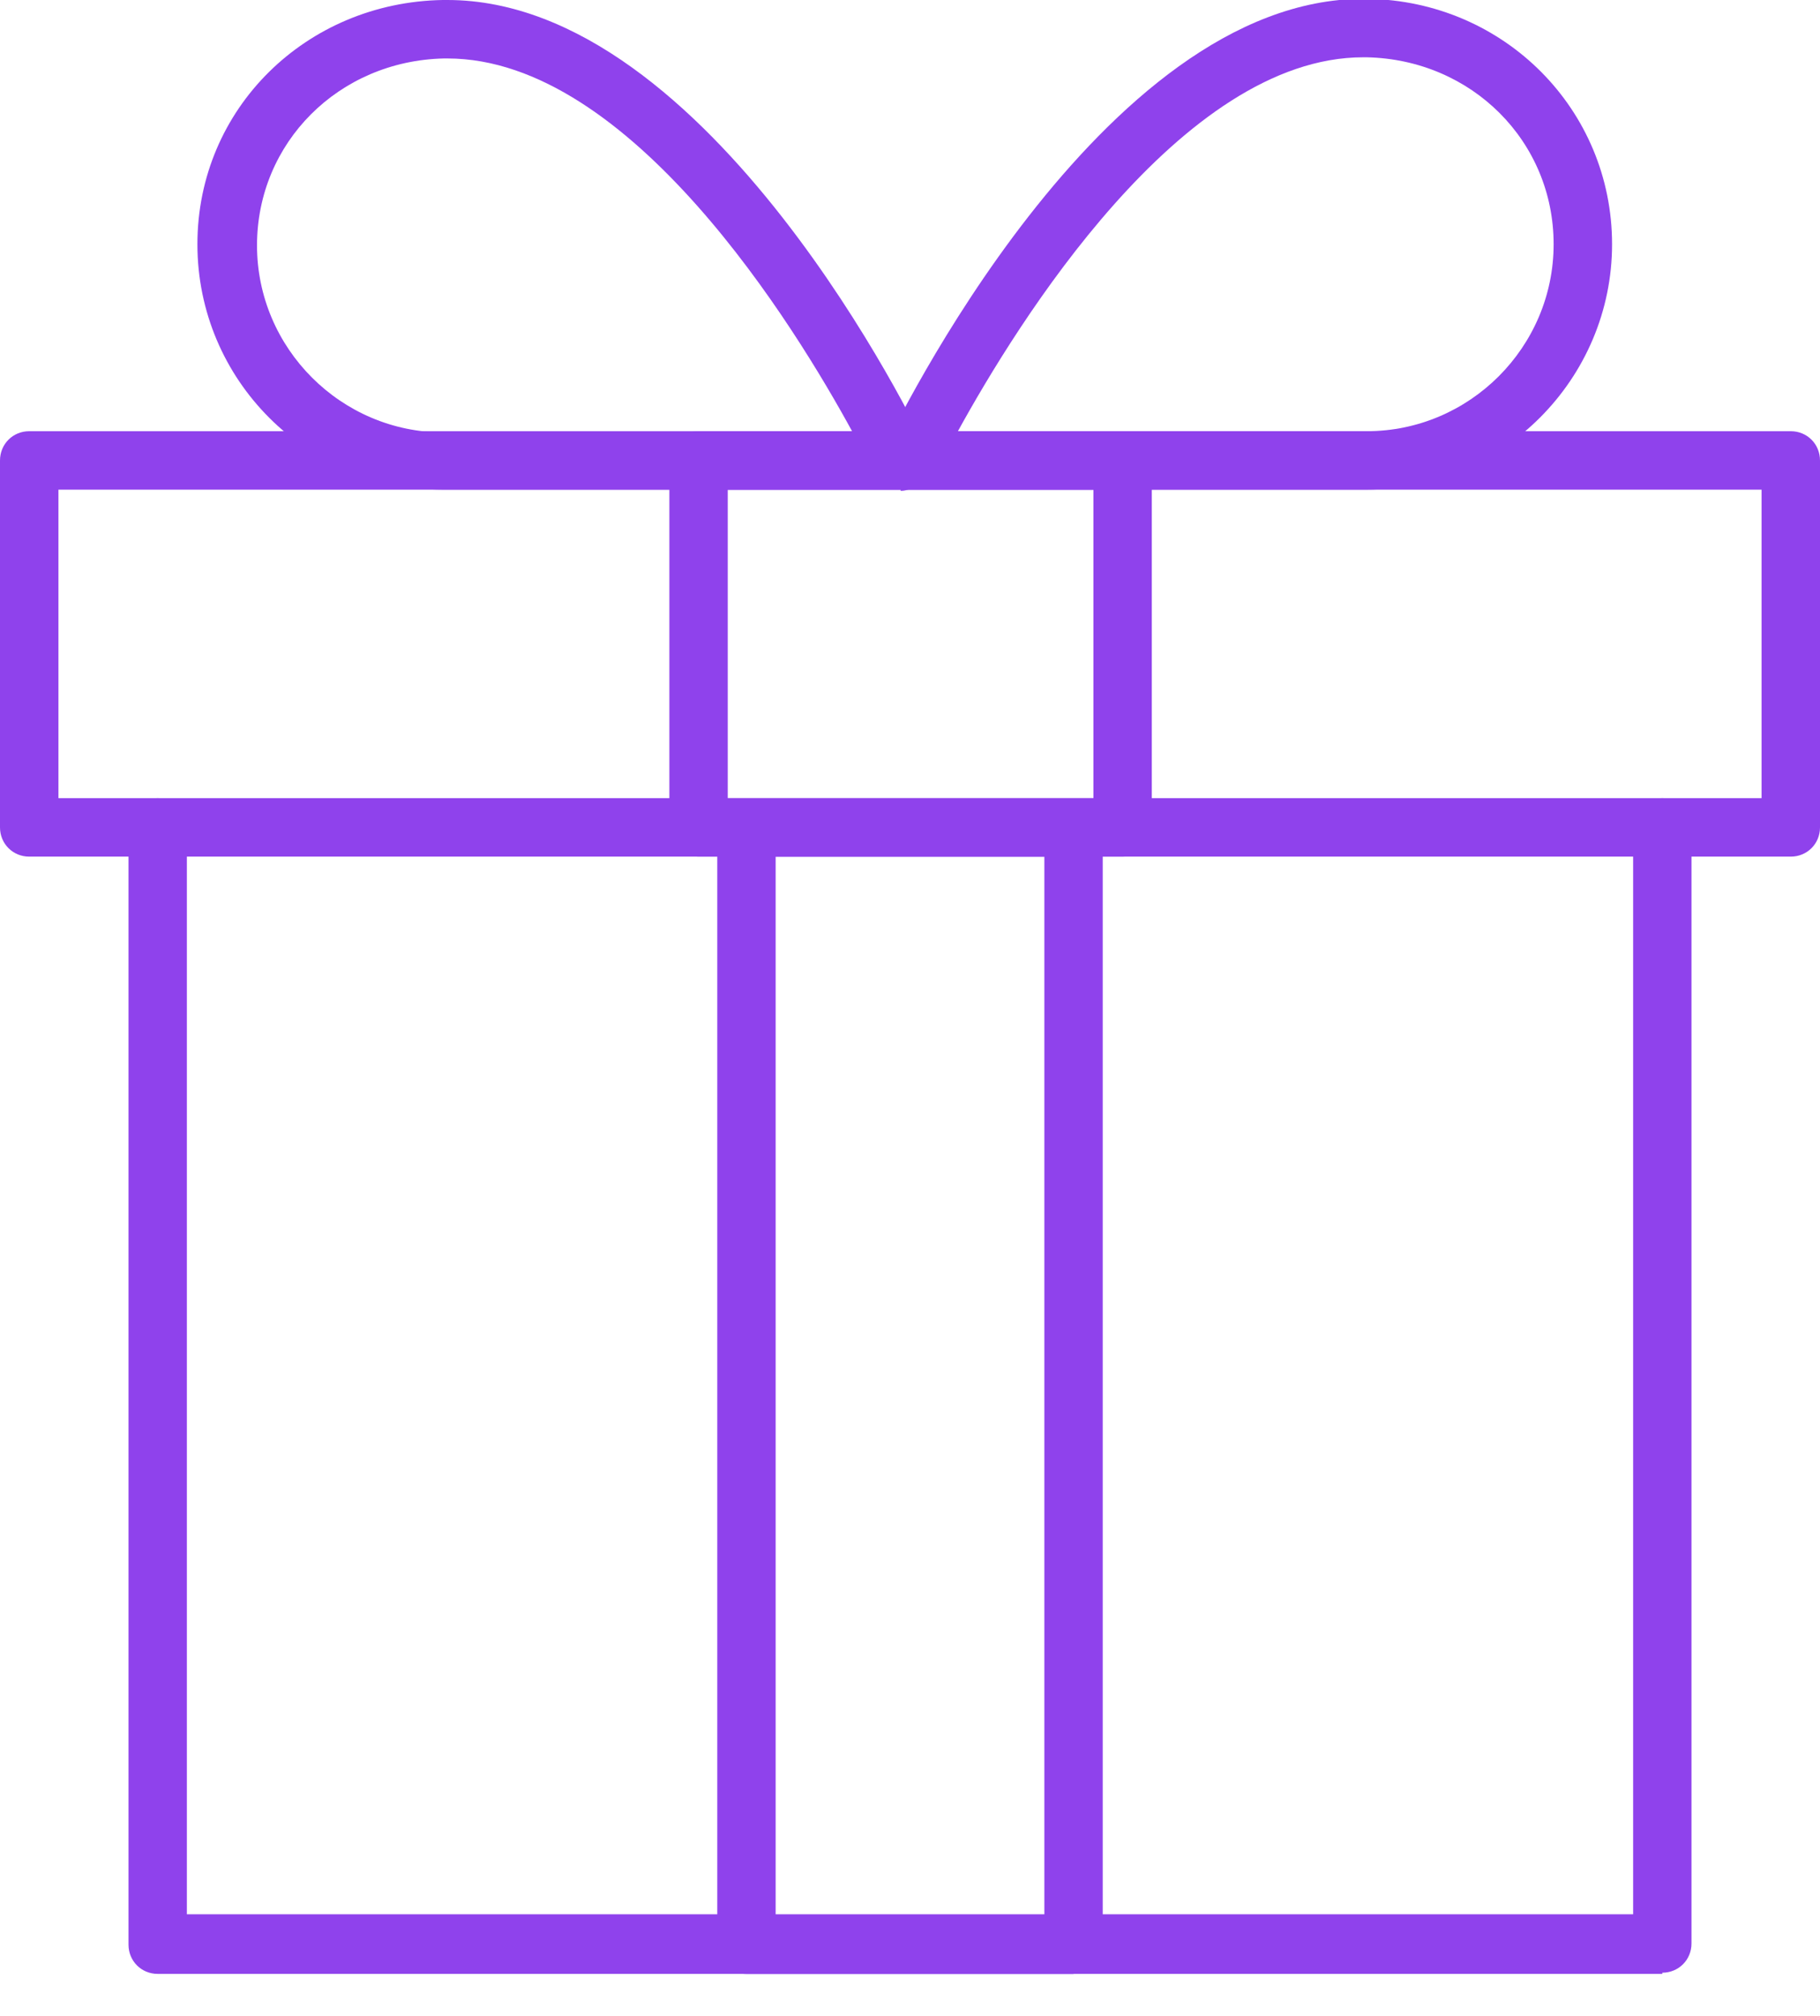<svg width="28" height="31" viewBox="0 0 28 31" fill="none" xmlns="http://www.w3.org/2000/svg">
<g clip-path="url(#clip0_303_2450)">
<path d="M27.551 13.173H0.449C0.198 13.173 0 12.975 0 12.724V7.081C0 6.829 0.198 6.631 0.449 6.631H27.551C27.802 6.631 28 6.829 28 7.081V12.724C28 12.975 27.802 13.173 27.551 13.173ZM0.899 12.274H27.101V7.53H0.899V12.274Z" fill="#8F42EC"/>
<path d="M25.574 30.354H2.426C2.175 30.354 1.977 30.156 1.977 29.905V12.724C1.977 12.472 2.175 12.274 2.426 12.274C2.678 12.274 2.875 12.472 2.875 12.724V29.437H25.125V12.724C25.125 12.472 25.322 12.274 25.574 12.274C25.825 12.274 26.023 12.472 26.023 12.724V29.887C26.023 30.138 25.825 30.336 25.574 30.336V30.354Z" fill="#8F42EC"/>
<path d="M17.271 13.173H10.747C10.495 13.173 10.298 12.975 10.298 12.724V7.081C10.298 6.829 10.495 6.631 10.747 6.631H17.271C17.522 6.631 17.72 6.829 17.72 7.081V12.724C17.72 12.975 17.522 13.173 17.271 13.173ZM11.196 12.274H16.822V7.53H11.196V12.274Z" fill="#8F42EC"/>
<path d="M16.516 30.355H11.484C11.232 30.355 11.035 30.157 11.035 29.905V12.724C11.035 12.473 11.232 12.275 11.484 12.275H16.516C16.768 12.275 16.965 12.473 16.965 12.724V29.887C16.965 30.139 16.768 30.337 16.516 30.337V30.355ZM11.933 29.456H16.067V13.174H11.933V29.438V29.456Z" fill="#8F42EC"/>
<path d="M13.856 7.53H6.811C4.727 7.53 3.037 5.841 3.037 3.756C3.037 1.671 4.709 0.036 6.811 0C6.811 0 6.865 0 6.883 0C10.927 0 14.126 6.614 14.252 6.901C14.323 7.045 14.306 7.207 14.234 7.332C14.144 7.458 14 7.548 13.856 7.548V7.53ZM6.829 0.899C5.212 0.935 3.954 2.193 3.954 3.774C3.954 5.356 5.248 6.65 6.829 6.65H13.119C12.239 5.032 9.705 0.899 6.883 0.899C6.865 0.899 6.847 0.899 6.829 0.899Z" fill="#8F42EC"/>
<path d="M21.027 7.53H14C13.838 7.53 13.694 7.458 13.623 7.314C13.533 7.189 13.533 7.027 13.605 6.883C13.748 6.596 16.929 -0.018 20.973 -0.018C20.991 -0.018 21.027 -0.018 21.045 -0.018C23.148 0.018 24.801 1.689 24.801 3.756C24.801 5.823 23.112 7.53 21.027 7.53V7.53ZM14.737 6.631H21.027C22.608 6.631 23.902 5.338 23.902 3.756C23.902 2.174 22.644 0.916 21.027 0.881C21.009 0.881 20.991 0.881 20.973 0.881C18.169 0.881 15.636 4.996 14.737 6.631Z" fill="#8F42EC"/>
</g>
<defs>
<clipPath id="clip0_303_2450">
<rect width="28" height="30.354" fill="white"/>
</clipPath>
</defs>
</svg>

